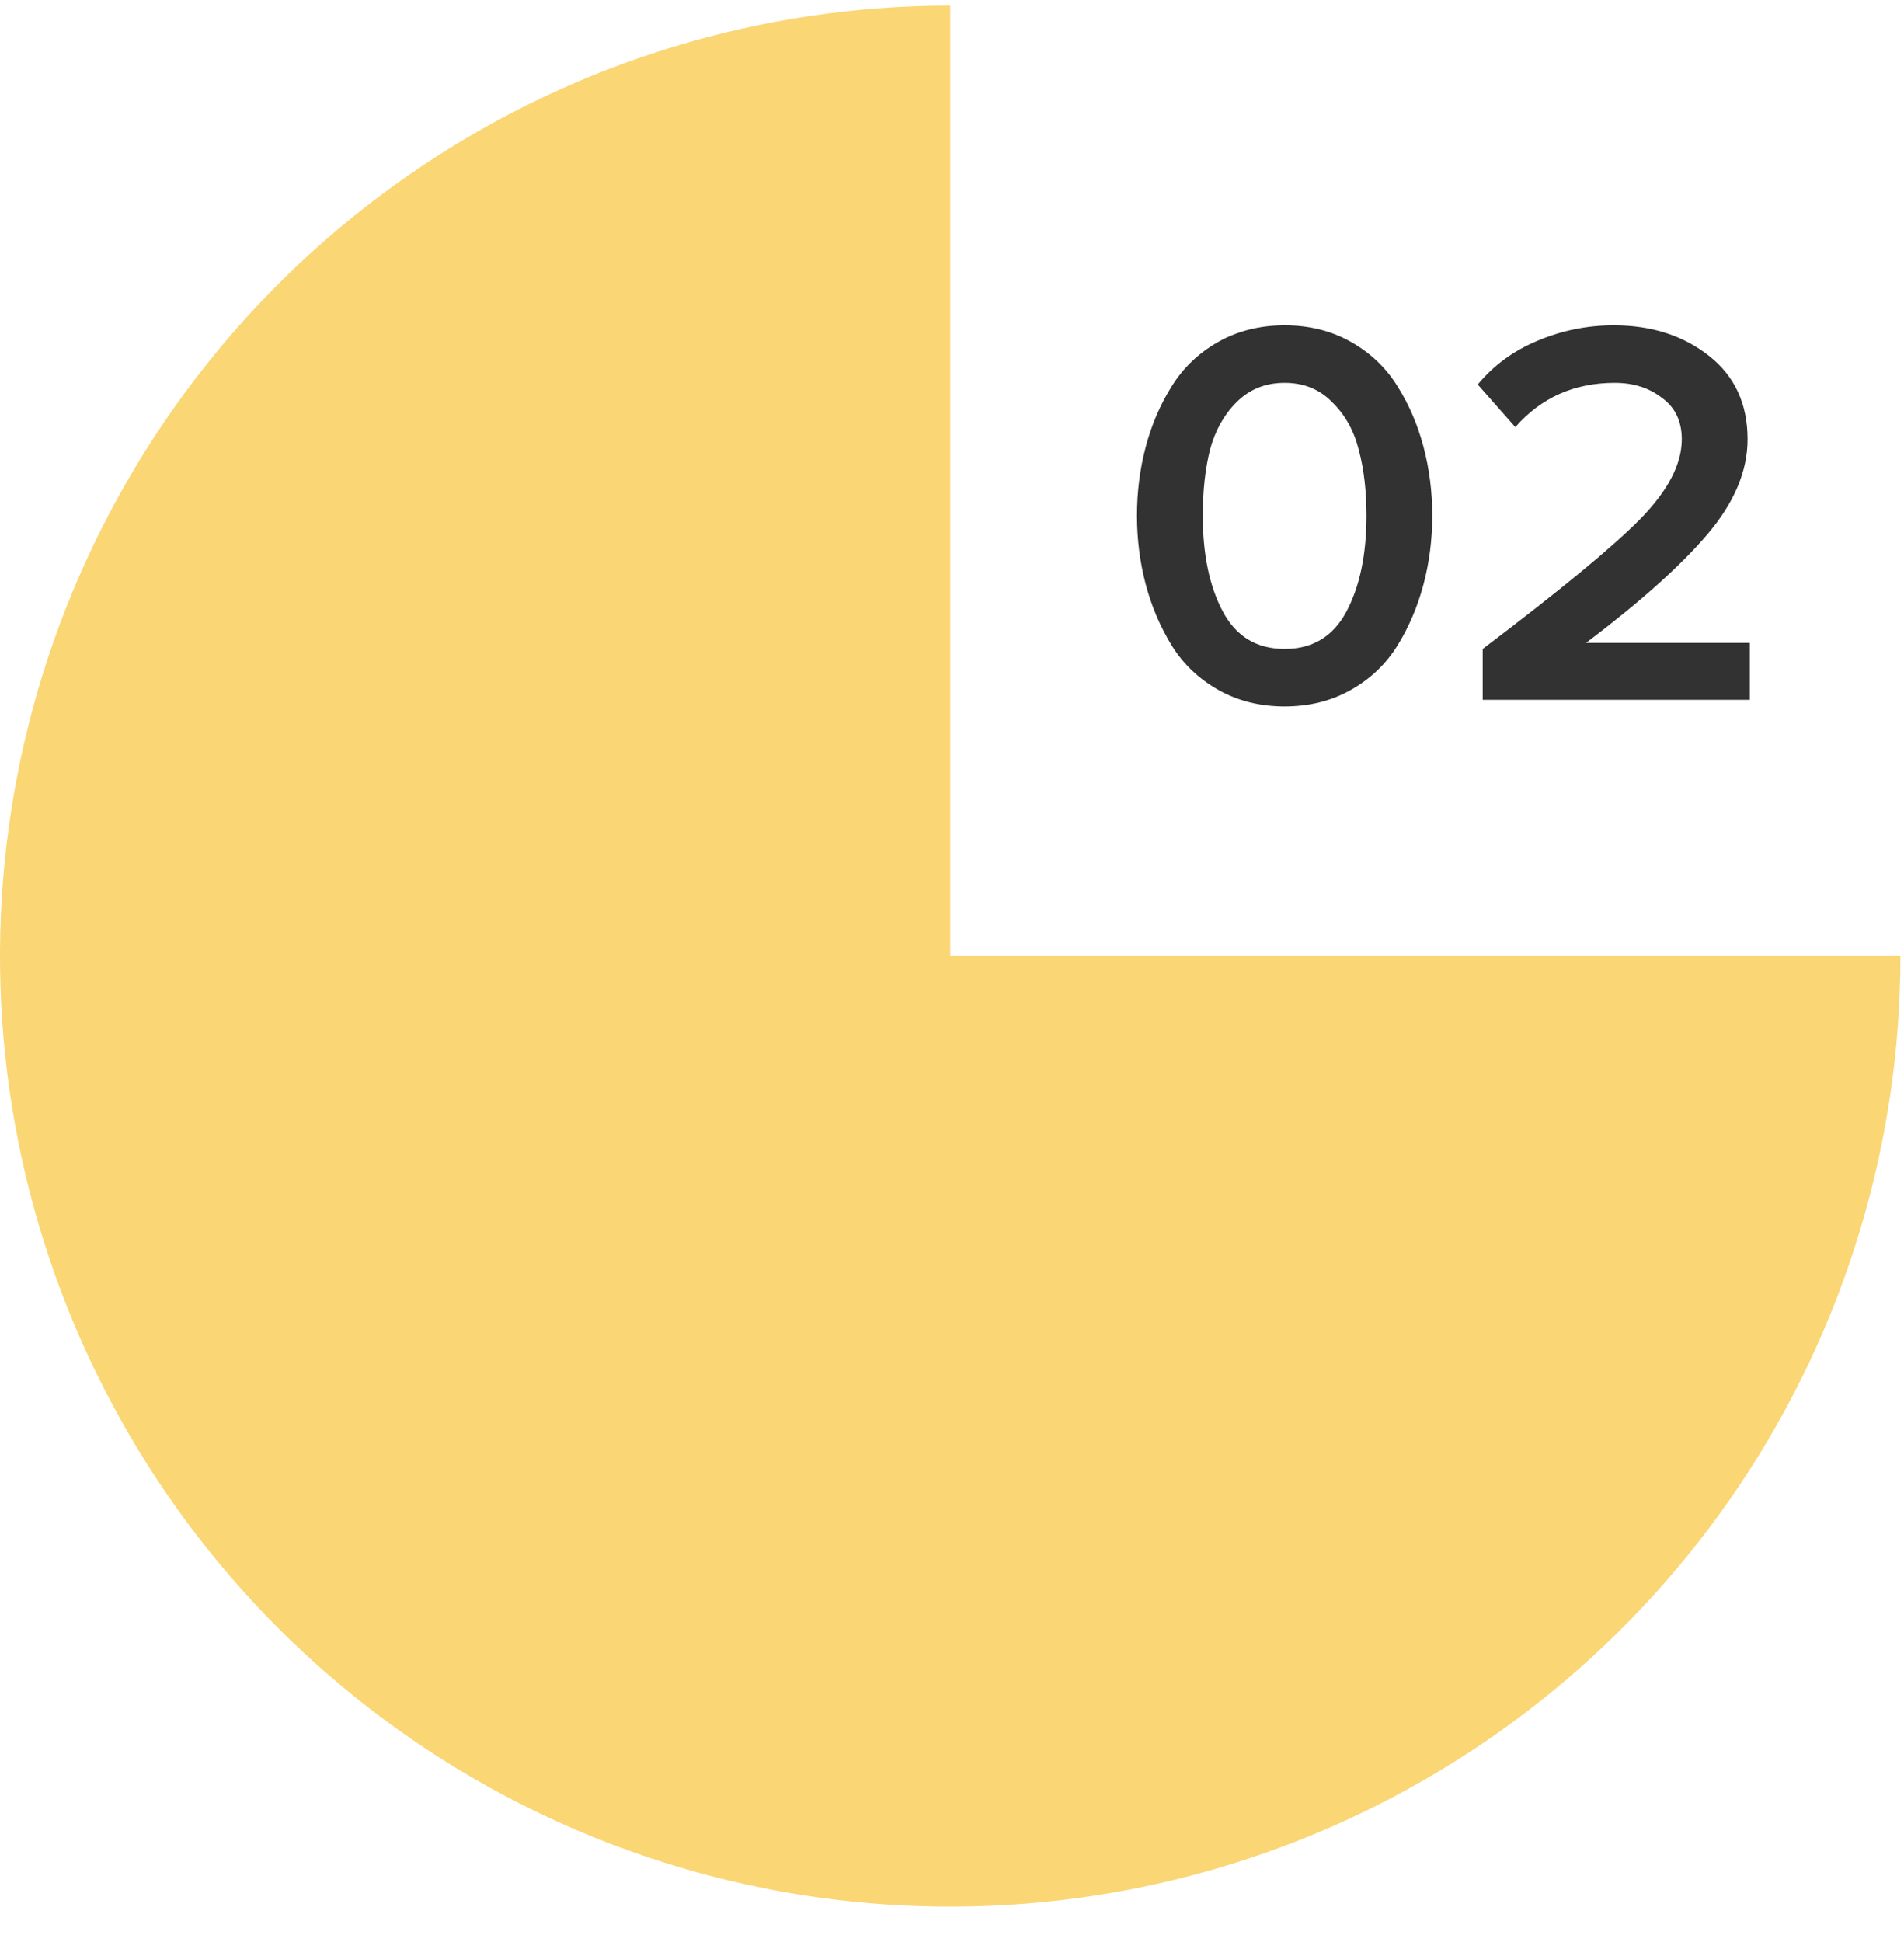 <?xml version="1.0" encoding="UTF-8"?> <svg xmlns="http://www.w3.org/2000/svg" width="51" height="52" viewBox="0 0 51 52" fill="none"><path d="M36.187 18.472C35.664 18.768 35.071 18.916 34.41 18.916C33.748 18.916 33.156 18.768 32.632 18.472C32.109 18.175 31.694 17.78 31.388 17.287C31.082 16.793 30.85 16.25 30.692 15.657C30.534 15.065 30.455 14.448 30.455 13.806C30.455 13.164 30.534 12.547 30.692 11.954C30.85 11.362 31.082 10.824 31.388 10.34C31.694 9.846 32.109 9.451 32.632 9.155C33.156 8.859 33.748 8.711 34.41 8.711C35.071 8.711 35.664 8.859 36.187 9.155C36.711 9.451 37.125 9.846 37.431 10.34C37.737 10.824 37.969 11.362 38.127 11.954C38.285 12.547 38.364 13.164 38.364 13.806C38.364 14.448 38.285 15.065 38.127 15.657C37.969 16.25 37.737 16.793 37.431 17.287C37.125 17.78 36.711 18.175 36.187 18.472ZM32.751 16.368C33.106 17.04 33.659 17.376 34.41 17.376C35.16 17.376 35.713 17.04 36.069 16.368C36.424 15.697 36.602 14.843 36.602 13.806C36.602 13.144 36.533 12.557 36.395 12.043C36.266 11.53 36.029 11.105 35.684 10.77C35.348 10.424 34.923 10.251 34.41 10.251C33.896 10.251 33.467 10.424 33.121 10.77C32.785 11.105 32.548 11.53 32.41 12.043C32.282 12.557 32.218 13.144 32.218 13.806C32.218 14.843 32.395 15.697 32.751 16.368ZM46.87 18.738H39.715V17.376C41.779 15.815 43.181 14.66 43.922 13.91C44.672 13.149 45.048 12.433 45.048 11.762C45.048 11.278 44.87 10.908 44.514 10.651C44.169 10.384 43.749 10.251 43.255 10.251C42.169 10.251 41.281 10.646 40.589 11.436L39.582 10.296C40.007 9.782 40.54 9.392 41.182 9.125C41.834 8.849 42.515 8.711 43.226 8.711C44.233 8.711 45.082 8.982 45.773 9.525C46.465 10.068 46.81 10.814 46.81 11.762C46.81 12.611 46.455 13.455 45.744 14.295C45.033 15.134 43.947 16.107 42.485 17.213H46.87V18.738Z" fill="#323232"></path><path d="M50.904 25.601C50.904 30.635 49.411 35.556 46.614 39.741C43.817 43.927 39.842 47.189 35.192 49.115C30.541 51.042 25.424 51.546 20.486 50.564C15.549 49.582 11.014 47.158 7.455 43.598C3.895 40.039 1.471 35.504 0.489 30.567C-0.493 25.629 0.011 20.512 1.937 15.861C3.864 11.21 7.126 7.235 11.312 4.439C15.497 1.642 20.418 0.149 25.452 0.149V25.601H50.904Z" fill="#FAD675"></path></svg> 
